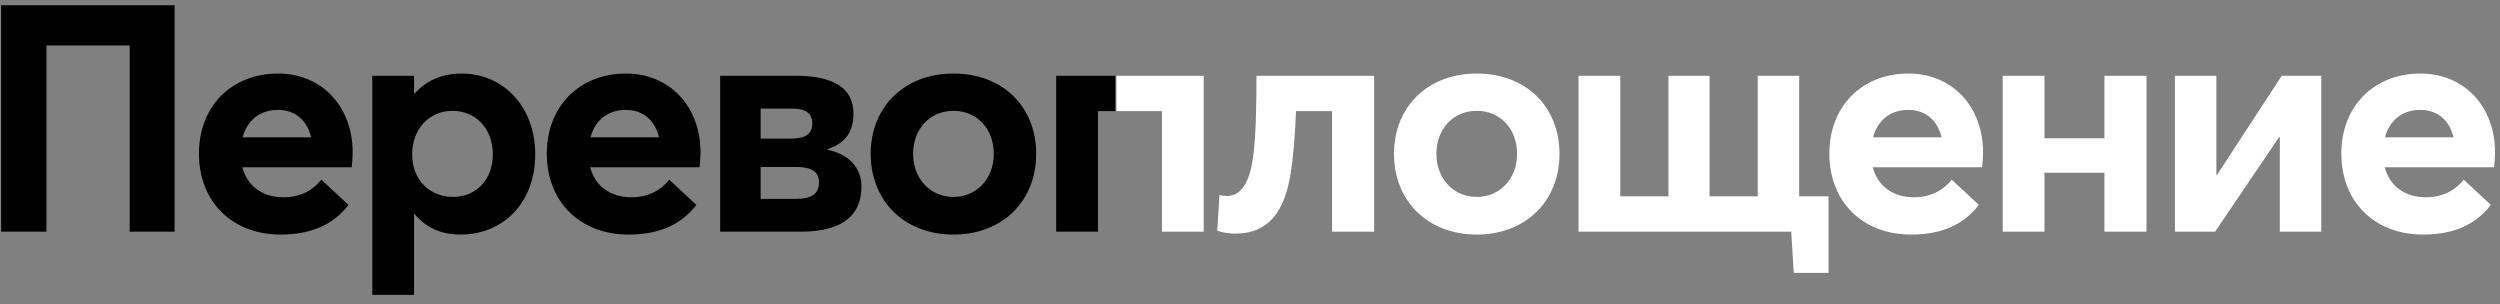 <?xml version="1.0" encoding="UTF-8"?> <svg xmlns="http://www.w3.org/2000/svg" width="1176" height="143" viewBox="0 0 1176 143" fill="none"><rect x="0" y="0" width="1176" height="143" fill="#808080" stroke="none"/><mask id="mask0_91_14" style="mask-type:alpha" maskUnits="userSpaceOnUse" x="0" y="0" width="525" height="143"><rect width="525" height="143" fill="#D9D9D9"></rect></mask><g mask="url(#mask0_91_14)"><path d="M0.55 108.992V2.492H82.15V108.992H61V21.392H21.85V108.992H0.55ZM165.883 71.642C165.883 74.042 165.583 77.492 165.433 78.692H113.983C116.383 87.542 123.433 92.792 133.333 92.792C141.583 92.792 147.283 89.342 151.183 84.542L163.933 96.392C157.783 104.342 148.333 110.342 131.983 110.342C109.483 110.342 93.583 95.192 93.583 72.242C93.583 49.892 109.033 34.592 130.783 34.592C151.483 34.592 165.883 50.192 165.883 71.642ZM130.633 51.692C122.683 51.692 116.383 56.192 114.133 64.592H146.383C144.433 56.792 139.183 51.692 130.633 51.692ZM175.129 138.692V35.642H194.779V44.042H195.079C200.329 37.892 208.129 34.592 217.129 34.592C236.929 34.592 251.779 50.342 251.779 72.542C251.779 95.192 236.929 110.342 216.529 110.342C207.379 110.342 200.179 106.892 195.079 100.742L194.779 100.892V138.692H175.129ZM213.079 92.642C224.029 92.642 231.829 84.392 231.829 72.692C231.829 60.092 223.429 52.142 212.929 52.142C201.679 52.142 193.879 60.842 193.879 72.692C193.879 84.692 202.279 92.642 213.079 92.642ZM329.518 71.642C329.518 74.042 329.218 77.492 329.068 78.692H277.618C280.018 87.542 287.068 92.792 296.968 92.792C305.218 92.792 310.918 89.342 314.818 84.542L327.568 96.392C321.418 104.342 311.968 110.342 295.618 110.342C273.118 110.342 257.218 95.192 257.218 72.242C257.218 49.892 272.668 34.592 294.418 34.592C315.118 34.592 329.518 50.192 329.518 71.642ZM294.268 51.692C286.318 51.692 280.018 56.192 277.768 64.592H310.018C308.068 56.792 302.818 51.692 294.268 51.692ZM338.764 108.992V35.642H374.314C392.914 35.642 401.464 41.942 401.464 53.492C401.464 61.292 398.314 67.142 389.314 70.142V70.442C399.364 72.542 405.214 78.842 405.214 87.842C405.214 99.842 398.164 108.992 376.414 108.992H338.764ZM357.814 65.192H371.914C379.114 65.192 382.114 62.942 382.114 57.992C382.114 52.892 378.214 51.092 373.114 51.092H357.814V65.192ZM357.814 93.542H374.314C381.964 93.542 385.264 91.142 385.264 85.742C385.264 80.792 381.664 78.542 374.764 78.542H357.814V93.542ZM448.573 110.342C425.173 110.342 409.573 94.292 409.573 72.392C409.573 50.492 425.173 34.592 448.573 34.592C471.373 34.592 487.423 49.892 487.423 72.392C487.423 94.742 471.373 110.342 448.573 110.342ZM448.573 92.642C459.073 92.642 467.473 84.392 467.473 72.392C467.473 60.392 459.373 52.142 448.573 52.142C437.173 52.142 429.523 60.842 429.523 72.392C429.523 83.792 437.323 92.642 448.573 92.642ZM496.832 108.992V35.642H562.232V108.992H542.582V52.292H516.482V108.992H496.832Z" fill="black"></path></g><mask id="mask1_91_14" style="mask-type:alpha" maskUnits="userSpaceOnUse" x="525" y="0" width="651" height="138"><rect x="525" width="651" height="138" fill="#D9D9D9"></rect></mask><g mask="url(#mask1_91_14)"><path d="M4.55 108.992V2.492H86.15V108.992H65V21.392H25.85V108.992H4.55ZM169.883 71.642C169.883 74.042 169.583 77.492 169.433 78.692H117.983C120.383 87.542 127.433 92.792 137.333 92.792C145.583 92.792 151.283 89.342 155.183 84.542L167.933 96.392C161.783 104.342 152.333 110.342 135.983 110.342C113.483 110.342 97.583 95.192 97.583 72.242C97.583 49.892 113.033 34.592 134.783 34.592C155.483 34.592 169.883 50.192 169.883 71.642ZM134.633 51.692C126.683 51.692 120.383 56.192 118.133 64.592H150.383C148.433 56.792 143.183 51.692 134.633 51.692ZM179.129 138.692V35.642H198.779V44.042H199.079C204.329 37.892 212.129 34.592 221.129 34.592C240.929 34.592 255.779 50.342 255.779 72.542C255.779 95.192 240.929 110.342 220.529 110.342C211.379 110.342 204.179 106.892 199.079 100.742L198.779 100.892V138.692H179.129ZM217.079 92.642C228.029 92.642 235.829 84.392 235.829 72.692C235.829 60.092 227.429 52.142 216.929 52.142C205.679 52.142 197.879 60.842 197.879 72.692C197.879 84.692 206.279 92.642 217.079 92.642ZM333.518 71.642C333.518 74.042 333.218 77.492 333.068 78.692H281.618C284.018 87.542 291.068 92.792 300.968 92.792C309.218 92.792 314.918 89.342 318.818 84.542L331.568 96.392C325.418 104.342 315.968 110.342 299.618 110.342C277.118 110.342 261.218 95.192 261.218 72.242C261.218 49.892 276.668 34.592 298.418 34.592C319.118 34.592 333.518 50.192 333.518 71.642ZM298.268 51.692C290.318 51.692 284.018 56.192 281.768 64.592H314.018C312.068 56.792 306.818 51.692 298.268 51.692ZM342.764 108.992V35.642H378.314C396.914 35.642 405.464 41.942 405.464 53.492C405.464 61.292 402.314 67.142 393.314 70.142V70.442C403.364 72.542 409.214 78.842 409.214 87.842C409.214 99.842 402.164 108.992 380.414 108.992H342.764ZM361.814 65.192H375.914C383.114 65.192 386.114 62.942 386.114 57.992C386.114 52.892 382.214 51.092 377.114 51.092H361.814V65.192ZM361.814 93.542H378.314C385.964 93.542 389.264 91.142 389.264 85.742C389.264 80.792 385.664 78.542 378.764 78.542H361.814V93.542ZM452.573 110.342C429.173 110.342 413.573 94.292 413.573 72.392C413.573 50.492 429.173 34.592 452.573 34.592C475.373 34.592 491.423 49.892 491.423 72.392C491.423 94.742 475.373 110.342 452.573 110.342ZM452.573 92.642C463.073 92.642 471.473 84.392 471.473 72.392C471.473 60.392 463.373 52.142 452.573 52.142C441.173 52.142 433.523 60.842 433.523 72.392C433.523 83.792 441.323 92.642 452.573 92.642ZM500.832 108.992V35.642H566.232V108.992H546.582V52.292H520.482V108.992H500.832ZM591.046 35.642H646.396V108.992H626.596V52.292H609.646C609.196 63.392 608.446 73.292 607.096 81.842C604.246 99.092 597.046 109.892 581.146 109.892C578.296 109.892 574.846 109.442 572.596 108.542L573.646 91.742C574.846 92.042 575.746 92.192 577.246 92.192C584.296 92.192 587.896 84.842 589.396 74.342C590.896 63.542 591.046 47.192 591.046 35.642ZM694.729 110.342C671.329 110.342 655.729 94.292 655.729 72.392C655.729 50.492 671.329 34.592 694.729 34.592C717.529 34.592 733.579 49.892 733.579 72.392C733.579 94.742 717.529 110.342 694.729 110.342ZM694.729 92.642C705.229 92.642 713.629 84.392 713.629 72.392C713.629 60.392 705.529 52.142 694.729 52.142C683.329 52.142 675.679 60.842 675.679 72.392C675.679 83.792 683.479 92.642 694.729 92.642ZM846.338 92.342H860.138V128.342H843.788L842.588 108.992H742.538V35.642H762.188V92.342H784.838V35.642H804.188V92.342H826.838V35.642H846.338V92.342ZM932.826 71.642C932.826 74.042 932.526 77.492 932.376 78.692H880.926C883.326 87.542 890.376 92.792 900.276 92.792C908.526 92.792 914.226 89.342 918.126 84.542L930.876 96.392C924.726 104.342 915.276 110.342 898.926 110.342C876.426 110.342 860.526 95.192 860.526 72.242C860.526 49.892 875.976 34.592 897.726 34.592C918.426 34.592 932.826 50.192 932.826 71.642ZM897.576 51.692C889.626 51.692 883.326 56.192 881.076 64.592H913.326C911.376 56.792 906.126 51.692 897.576 51.692ZM942.072 108.992V35.642H961.722V65.042H989.922V35.642H1009.72V108.992H989.922V81.242H961.722V108.992H942.072ZM1023.08 108.992V35.642H1042.58V82.292H1042.88L1073.33 35.642H1091.93V108.992H1072.43V64.442H1072.13L1041.98 108.992H1023.08ZM1173.66 71.642C1173.66 74.042 1173.36 77.492 1173.21 78.692H1121.76C1124.16 87.542 1131.21 92.792 1141.11 92.792C1149.36 92.792 1155.06 89.342 1158.96 84.542L1171.71 96.392C1165.56 104.342 1156.11 110.342 1139.76 110.342C1117.26 110.342 1101.36 95.192 1101.36 72.242C1101.36 49.892 1116.81 34.592 1138.56 34.592C1159.26 34.592 1173.66 50.192 1173.66 71.642ZM1138.41 51.692C1130.46 51.692 1124.16 56.192 1121.91 64.592H1154.16C1152.21 56.792 1146.96 51.692 1138.41 51.692Z" fill="white"></path></g></svg> 